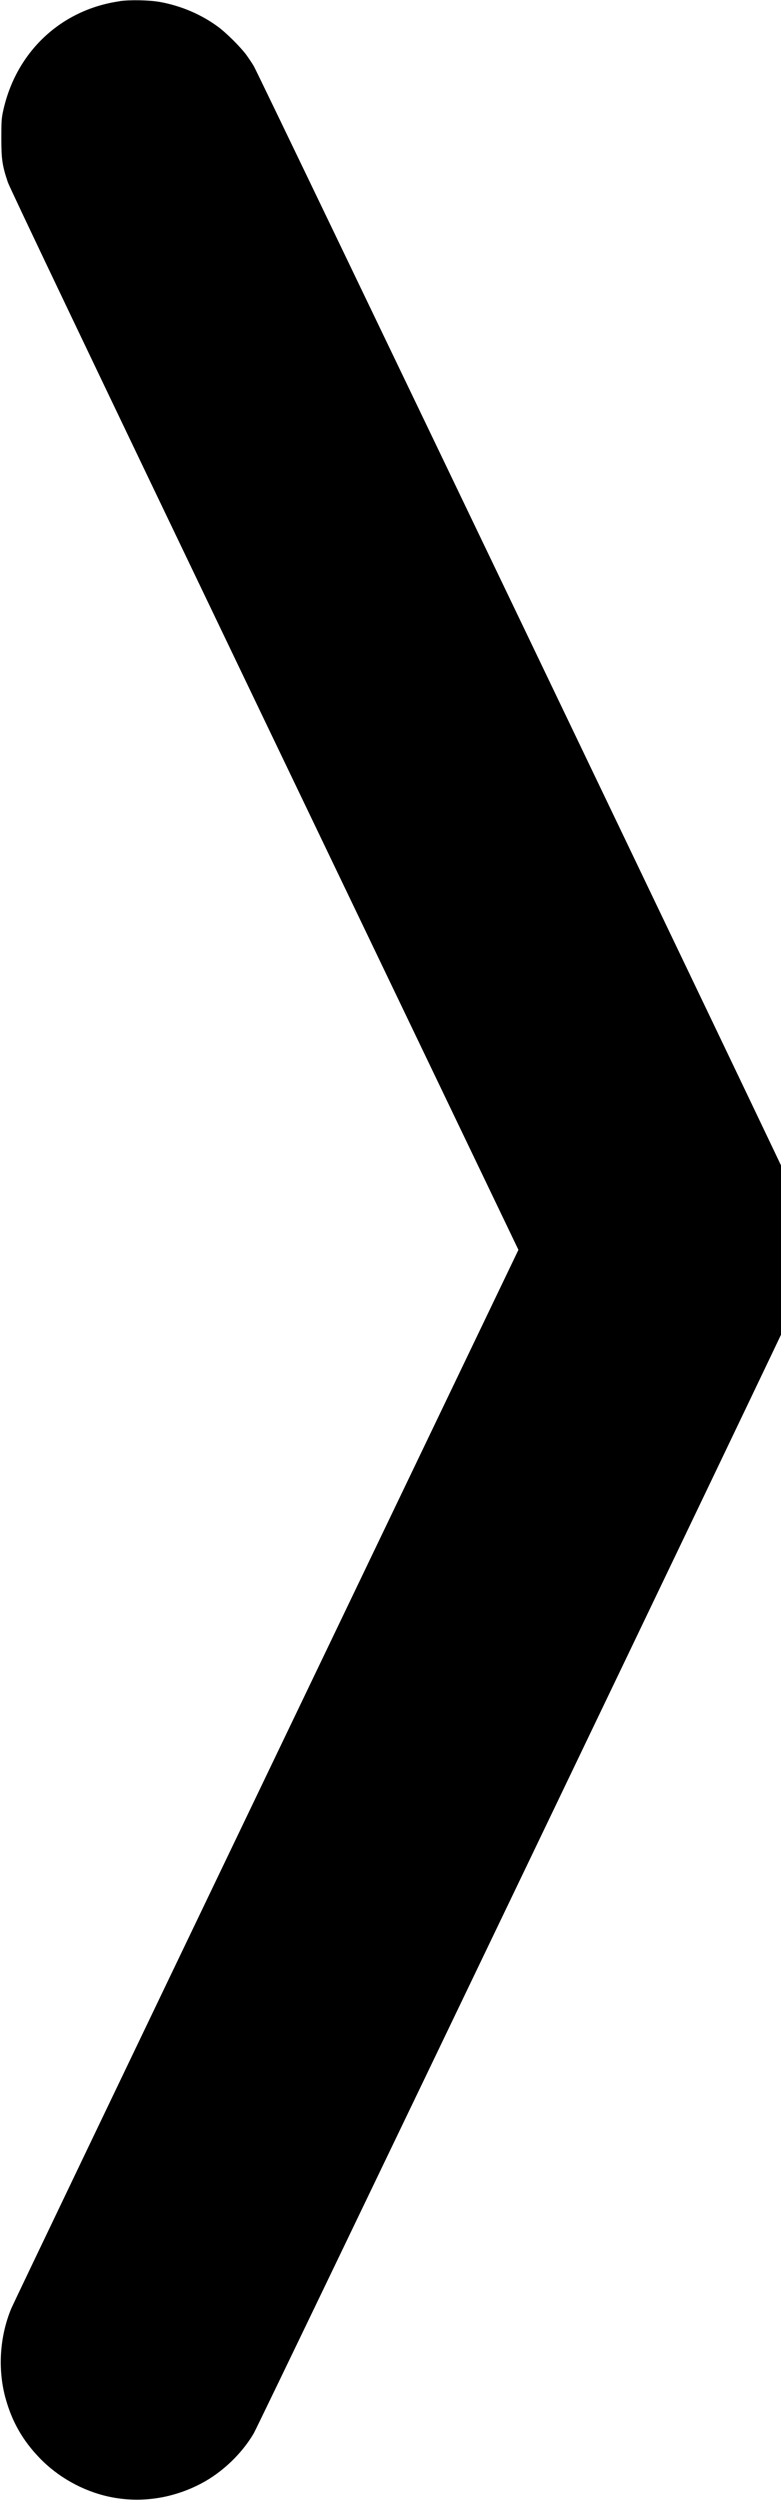 <?xml version="1.0" encoding="utf-8"?>
<!-- Generated by IcoMoon.io -->
<!DOCTYPE svg PUBLIC "-//W3C//DTD SVG 1.1//EN" "http://www.w3.org/Graphics/SVG/1.1/DTD/svg11.dtd">
<svg version="1.1" xmlns="http://www.w3.org/2000/svg" xmlns:xlink="http://www.w3.org/1999/xlink" viewBox="0 0 10 32">
<path d="M1.531 0.016c-0.752 0.108-1.327 0.65-1.491 1.405-0.021 0.095-0.023 0.138-0.023 0.347 0 0.268 0.011 0.349 0.083 0.564 0.026 0.076 1.036 2.193 3.287 6.888l3.251 6.778-3.227 6.728c-1.775 3.7-3.245 6.77-3.266 6.821-0.15 0.36-0.177 0.785-0.072 1.158 0.082 0.294 0.218 0.532 0.43 0.753 0.237 0.248 0.556 0.426 0.889 0.499 0.397 0.086 0.809 0.028 1.18-0.166 0.27-0.141 0.522-0.38 0.677-0.644 0.065-0.109 6.881-14.314 6.951-14.486 0.166-0.406 0.173-0.868 0.019-1.28-0.046-0.123-6.906-14.429-6.969-14.534-0.026-0.044-0.072-0.111-0.1-0.15-0.073-0.097-0.254-0.278-0.358-0.354-0.214-0.158-0.476-0.27-0.746-0.318-0.13-0.024-0.389-0.029-0.515-0.010z"></path>
</svg>

